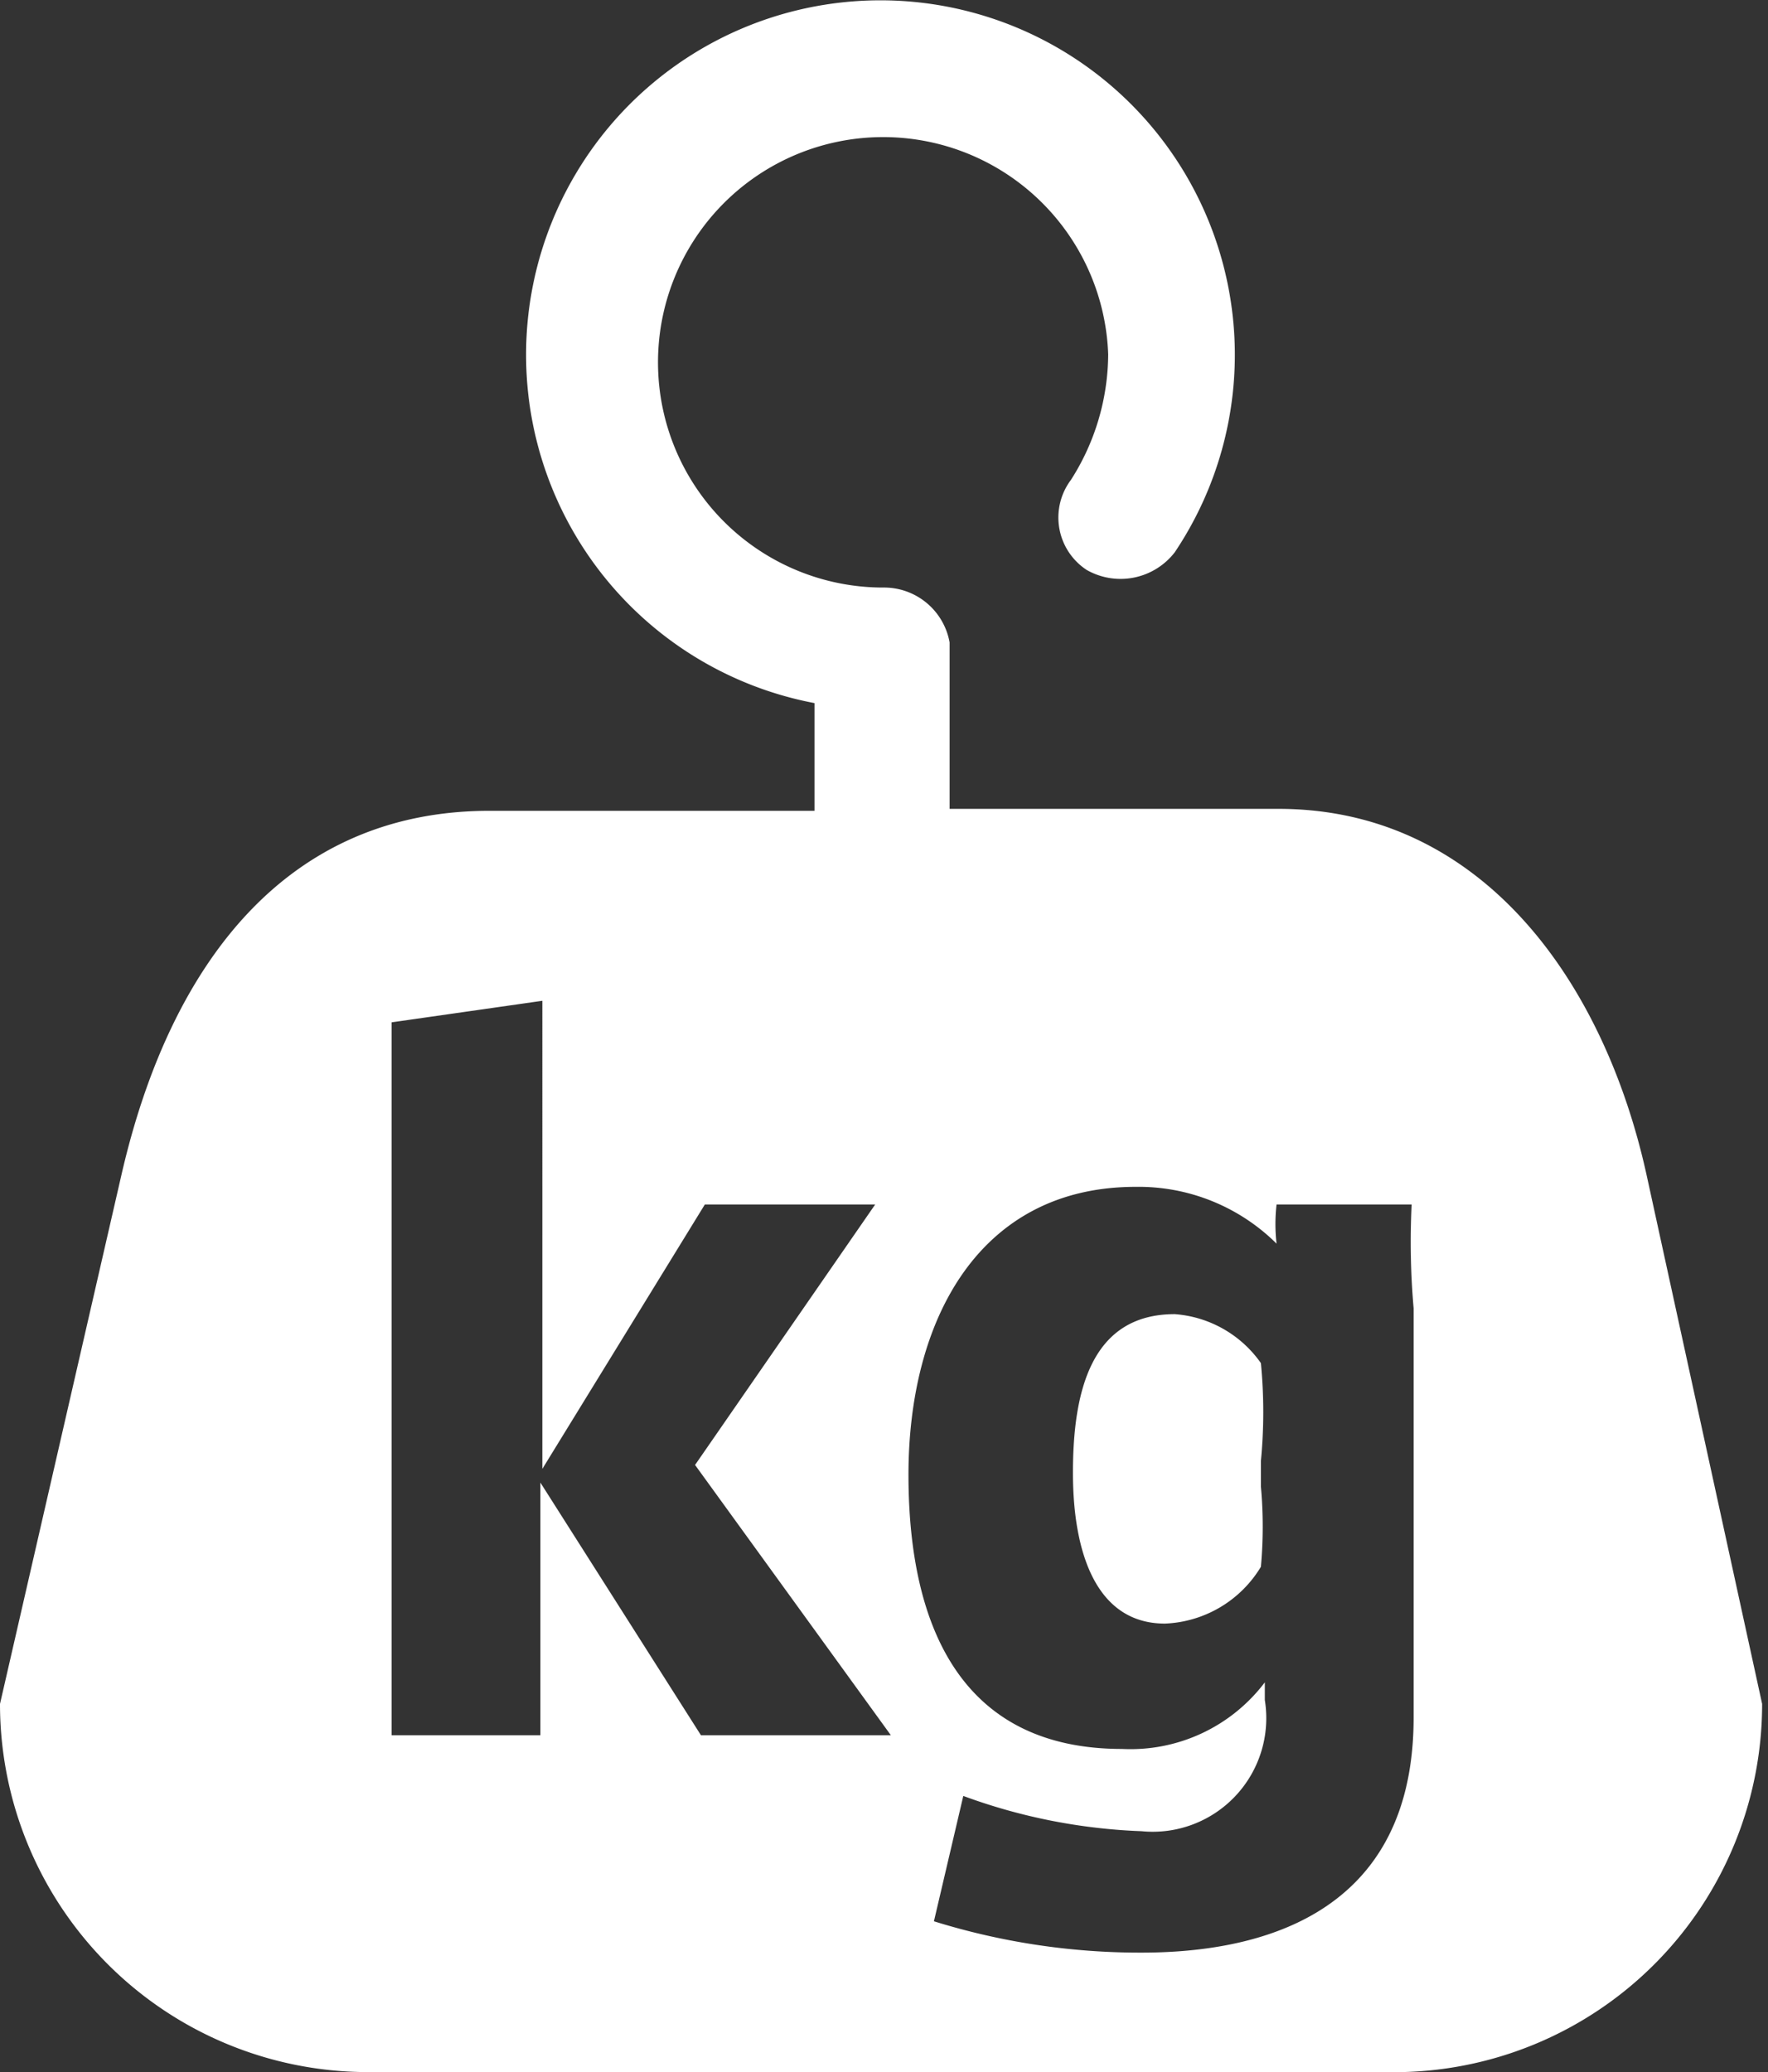 <svg xmlns="http://www.w3.org/2000/svg" viewBox="0 0 9.03 10.58"><rect x="0" y="0" width="9.03" height="10.58" fill="#333333" stroke="none"/><defs><style>.cls-1{fill:#fff;}</style></defs><g id="Layer_2" data-name="Layer 2"><g id="レイヤー_1" data-name="レイヤー 1"><path class="cls-1" d="M8.41,6c-.22-1-.85-1.87-1.88-1.87H4.85V3.28A.34.34,0,0,0,4.51,3,1.15,1.15,0,1,1,5.66,1.81a1.2,1.2,0,0,1-.19.64.32.32,0,0,0,.08.46A.35.35,0,0,0,6,2.82a1.81,1.81,0,1,0-1.84.77v.55H2.5C1.47,4.14.87,4.91.62,6L0,8.7a1.88,1.88,0,0,0,1.87,1.88H7.16A1.88,1.88,0,0,0,9,8.7ZM3.58,8.86,2.76,7.57V8.86H2V5.22l.77-.11V7.5L3.6,6.15h.87L3.55,7.48l1,1.38ZM7.22,6.68V8.77c0,1.06-.87,1.2-1.39,1.2a3.54,3.54,0,0,1-1.06-.16l.15-.64a2.94,2.94,0,0,0,.91.18.58.58,0,0,0,.63-.67V8.59a.86.86,0,0,1-.73.34c-.81,0-1.09-.61-1.09-1.4S5,6.06,5.8,6.06a1,1,0,0,1,.72.29.88.88,0,0,1,0-.2h.69A3.89,3.89,0,0,0,7.22,6.68Z"/><path class="cls-1" d="M6,6.71c-.43,0-.52.4-.52.81s.12.77.47.77A.6.6,0,0,0,6.44,8a2.27,2.27,0,0,0,0-.41V7.46a2.6,2.6,0,0,0,0-.5A.59.59,0,0,0,6,6.71Z"/></g></g></svg>